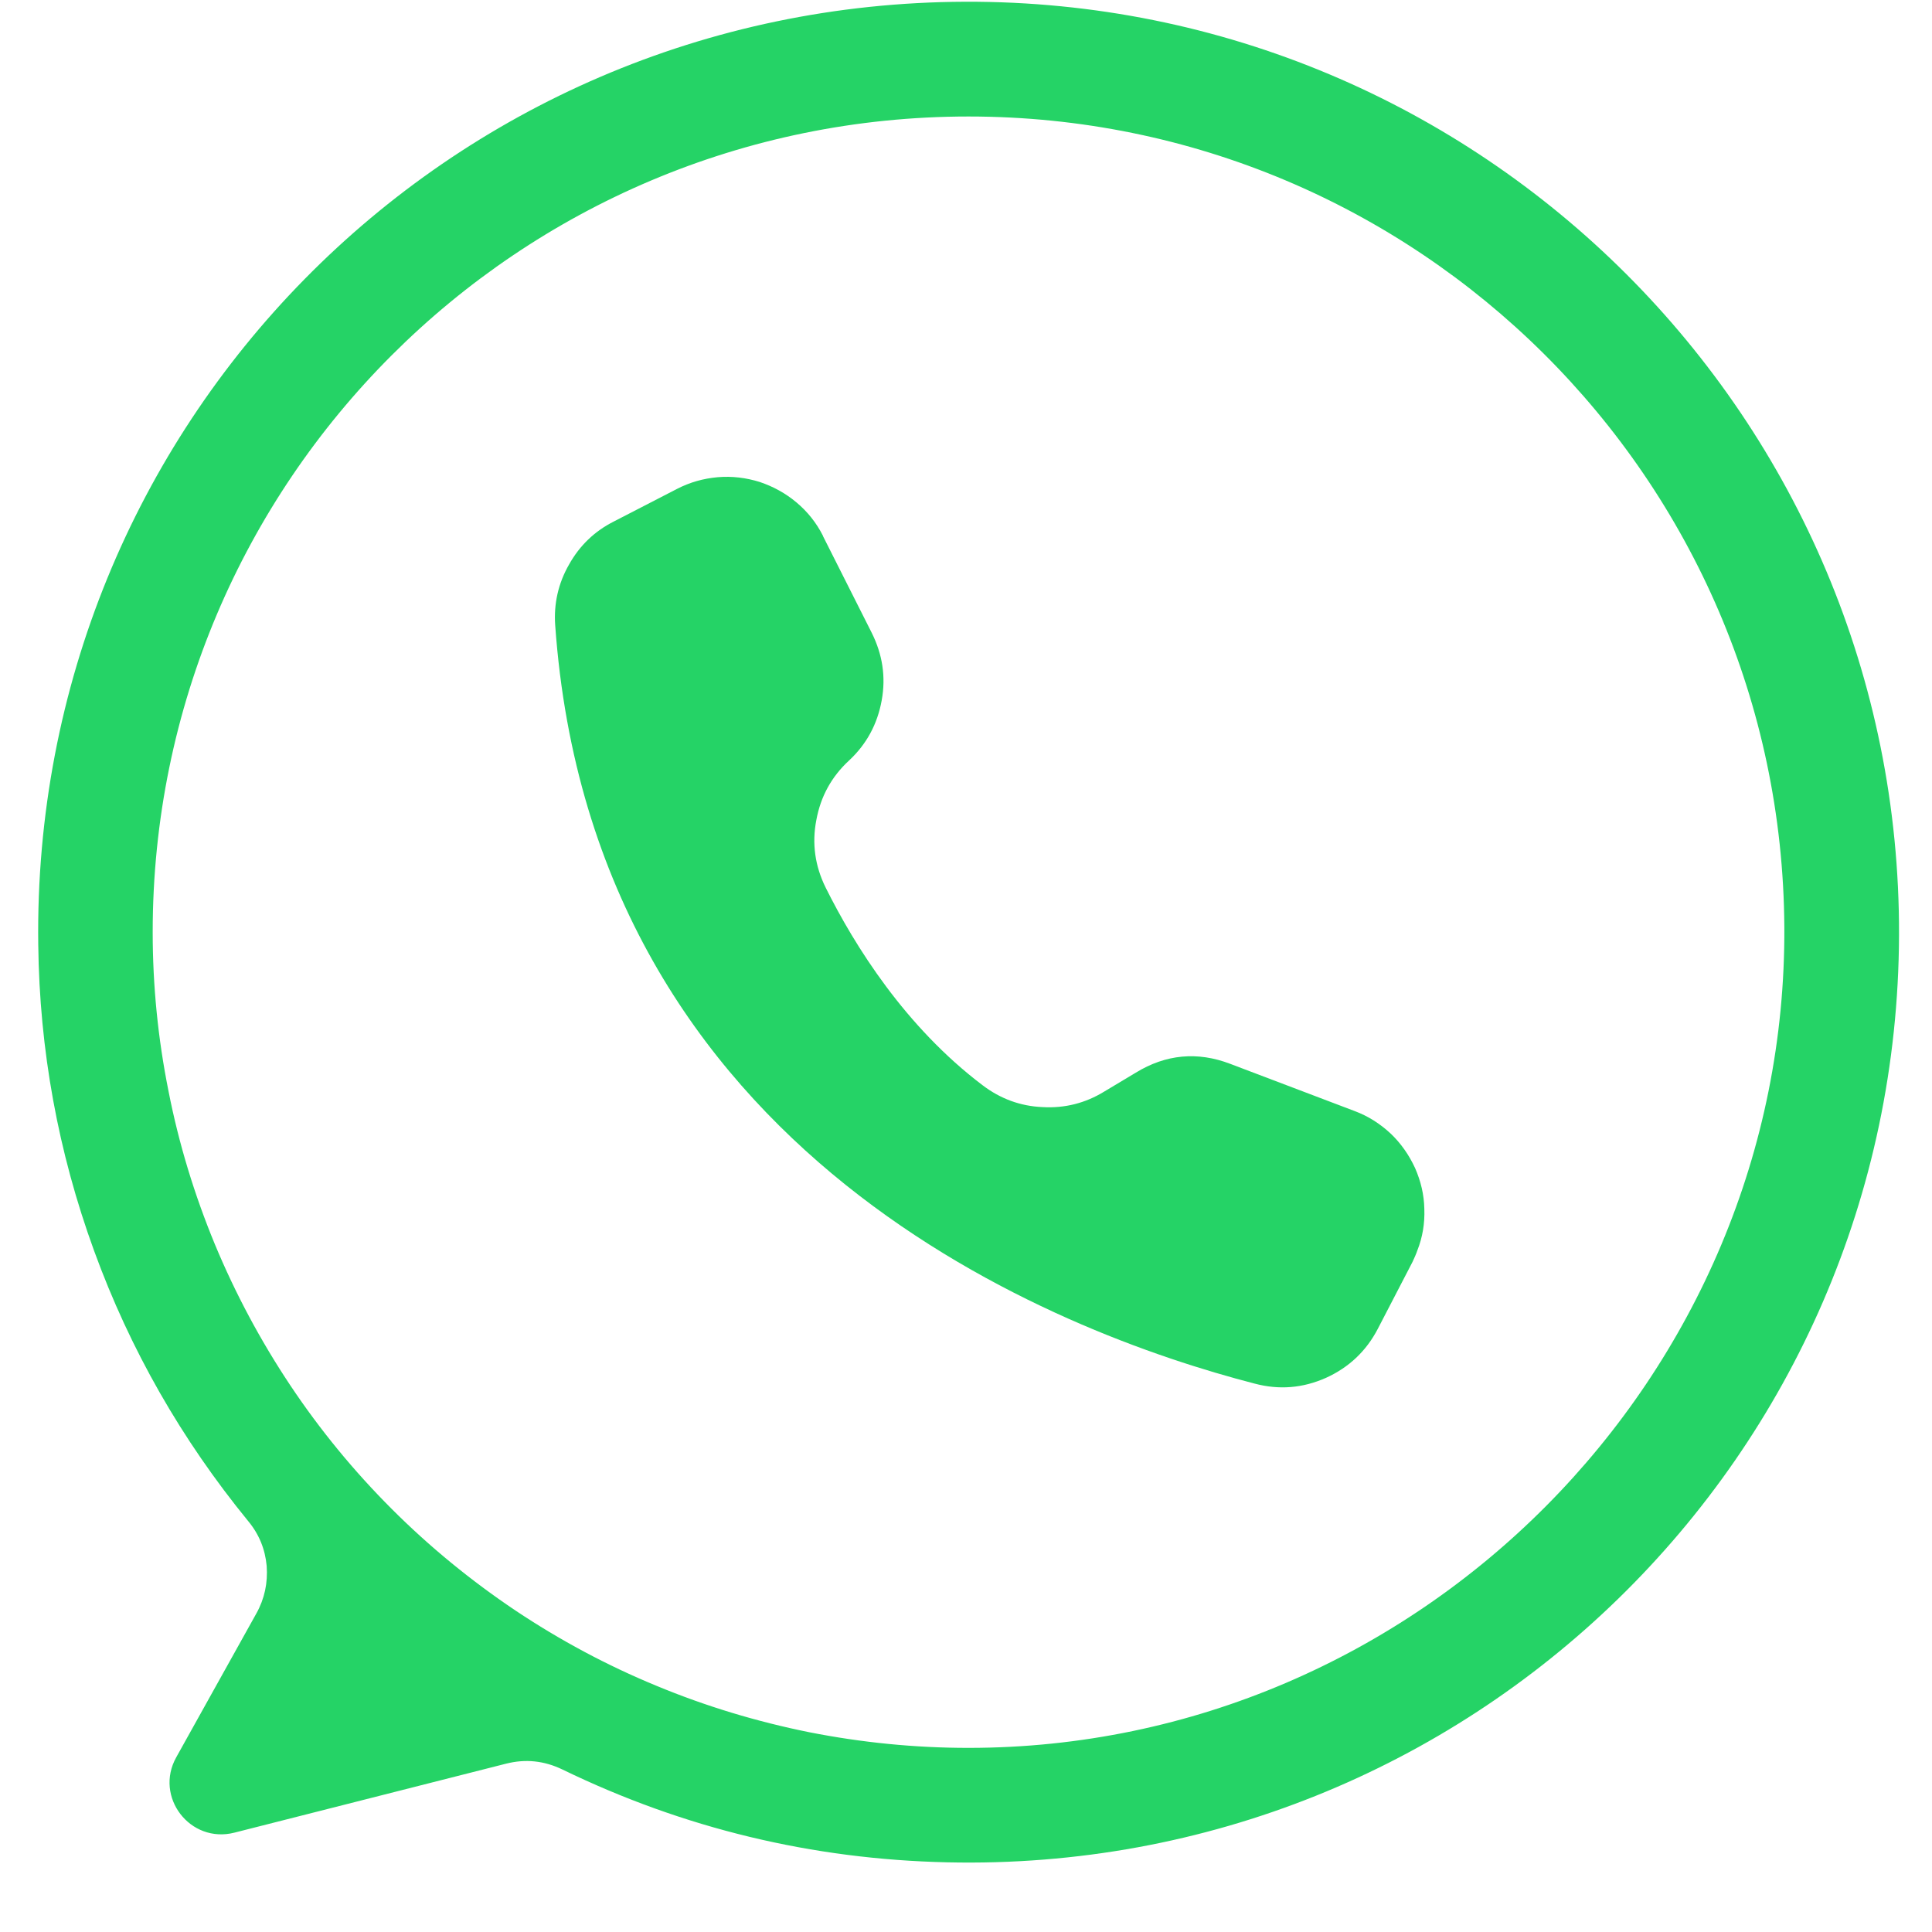 <svg xmlns="http://www.w3.org/2000/svg" xmlns:xlink="http://www.w3.org/1999/xlink" width="40" viewBox="0 0 30 30" height="40" preserveAspectRatio="xMidYMid meet"><defs><clipPath id="e1c27df01a"><path d="M 0.484 0 L 29.516 0 L 29.516 29 L 0.484 29 Z M 0.484 0 " clip-rule="nonzero"></path></clipPath></defs><g clip-path="url(#e1c27df01a)"><path fill="#25d366" d="M 14.988 0.027 C 6.93 0.055 0.488 6.605 0.594 14.668 C 0.613 16.301 0.902 17.887 1.461 19.422 C 2.02 20.957 2.82 22.355 3.855 23.621 C 4.023 23.824 4.117 24.055 4.141 24.316 C 4.16 24.578 4.109 24.824 3.98 25.055 L 2.738 27.285 C 2.391 27.902 2.953 28.633 3.641 28.457 L 7.855 27.387 C 8.16 27.309 8.449 27.34 8.734 27.477 C 10.617 28.391 12.609 28.871 14.707 28.918 C 22.809 29.102 29.461 22.625 29.488 14.52 C 29.512 6.504 23.008 0 14.988 0.027 Z M 15.039 27.141 C 14.207 27.141 13.383 27.059 12.566 26.898 C 11.754 26.734 10.961 26.496 10.191 26.176 C 9.422 25.859 8.695 25.469 8.004 25.008 C 7.312 24.543 6.672 24.02 6.082 23.43 C 5.496 22.844 4.969 22.203 4.508 21.512 C 4.047 20.82 3.656 20.09 3.336 19.32 C 3.02 18.555 2.777 17.762 2.617 16.945 C 2.453 16.129 2.371 15.305 2.371 14.473 C 2.371 7.477 8.043 1.809 15.039 1.809 C 22.008 1.809 27.664 7.434 27.707 14.391 C 27.75 21.375 22.023 27.141 15.039 27.141 Z M 15.039 27.141 " fill-opacity="1" fill-rule="nonzero"></path></g><path fill="#25d366" d="M 12.777 8.316 L 12.781 8.328 L 13.535 9.824 C 13.703 10.16 13.758 10.508 13.691 10.875 C 13.625 11.242 13.457 11.555 13.184 11.809 C 12.91 12.062 12.742 12.371 12.676 12.734 C 12.605 13.098 12.656 13.449 12.82 13.781 C 13.273 14.691 14.059 15.945 15.258 16.852 C 15.535 17.062 15.844 17.176 16.188 17.191 C 16.535 17.211 16.855 17.129 17.148 16.949 L 17.637 16.656 C 18.102 16.371 18.594 16.324 19.105 16.52 L 21.039 17.254 C 21.246 17.332 21.43 17.449 21.594 17.602 C 21.754 17.754 21.879 17.934 21.973 18.137 C 22.062 18.34 22.113 18.551 22.117 18.773 C 22.125 18.996 22.09 19.211 22.008 19.418 C 21.988 19.477 21.961 19.535 21.934 19.594 L 21.395 20.633 C 21.215 20.98 20.945 21.234 20.59 21.395 C 20.23 21.555 19.863 21.586 19.48 21.484 C 16.445 20.699 9.207 17.969 8.621 9.707 C 8.598 9.375 8.668 9.059 8.836 8.766 C 9 8.473 9.23 8.25 9.531 8.098 L 10.516 7.59 C 10.715 7.488 10.922 7.43 11.145 7.41 C 11.367 7.391 11.586 7.418 11.797 7.484 C 12.008 7.555 12.199 7.66 12.367 7.801 C 12.539 7.945 12.676 8.117 12.777 8.316 Z M 12.777 8.316 " fill-opacity="1" fill-rule="nonzero"></path></svg>